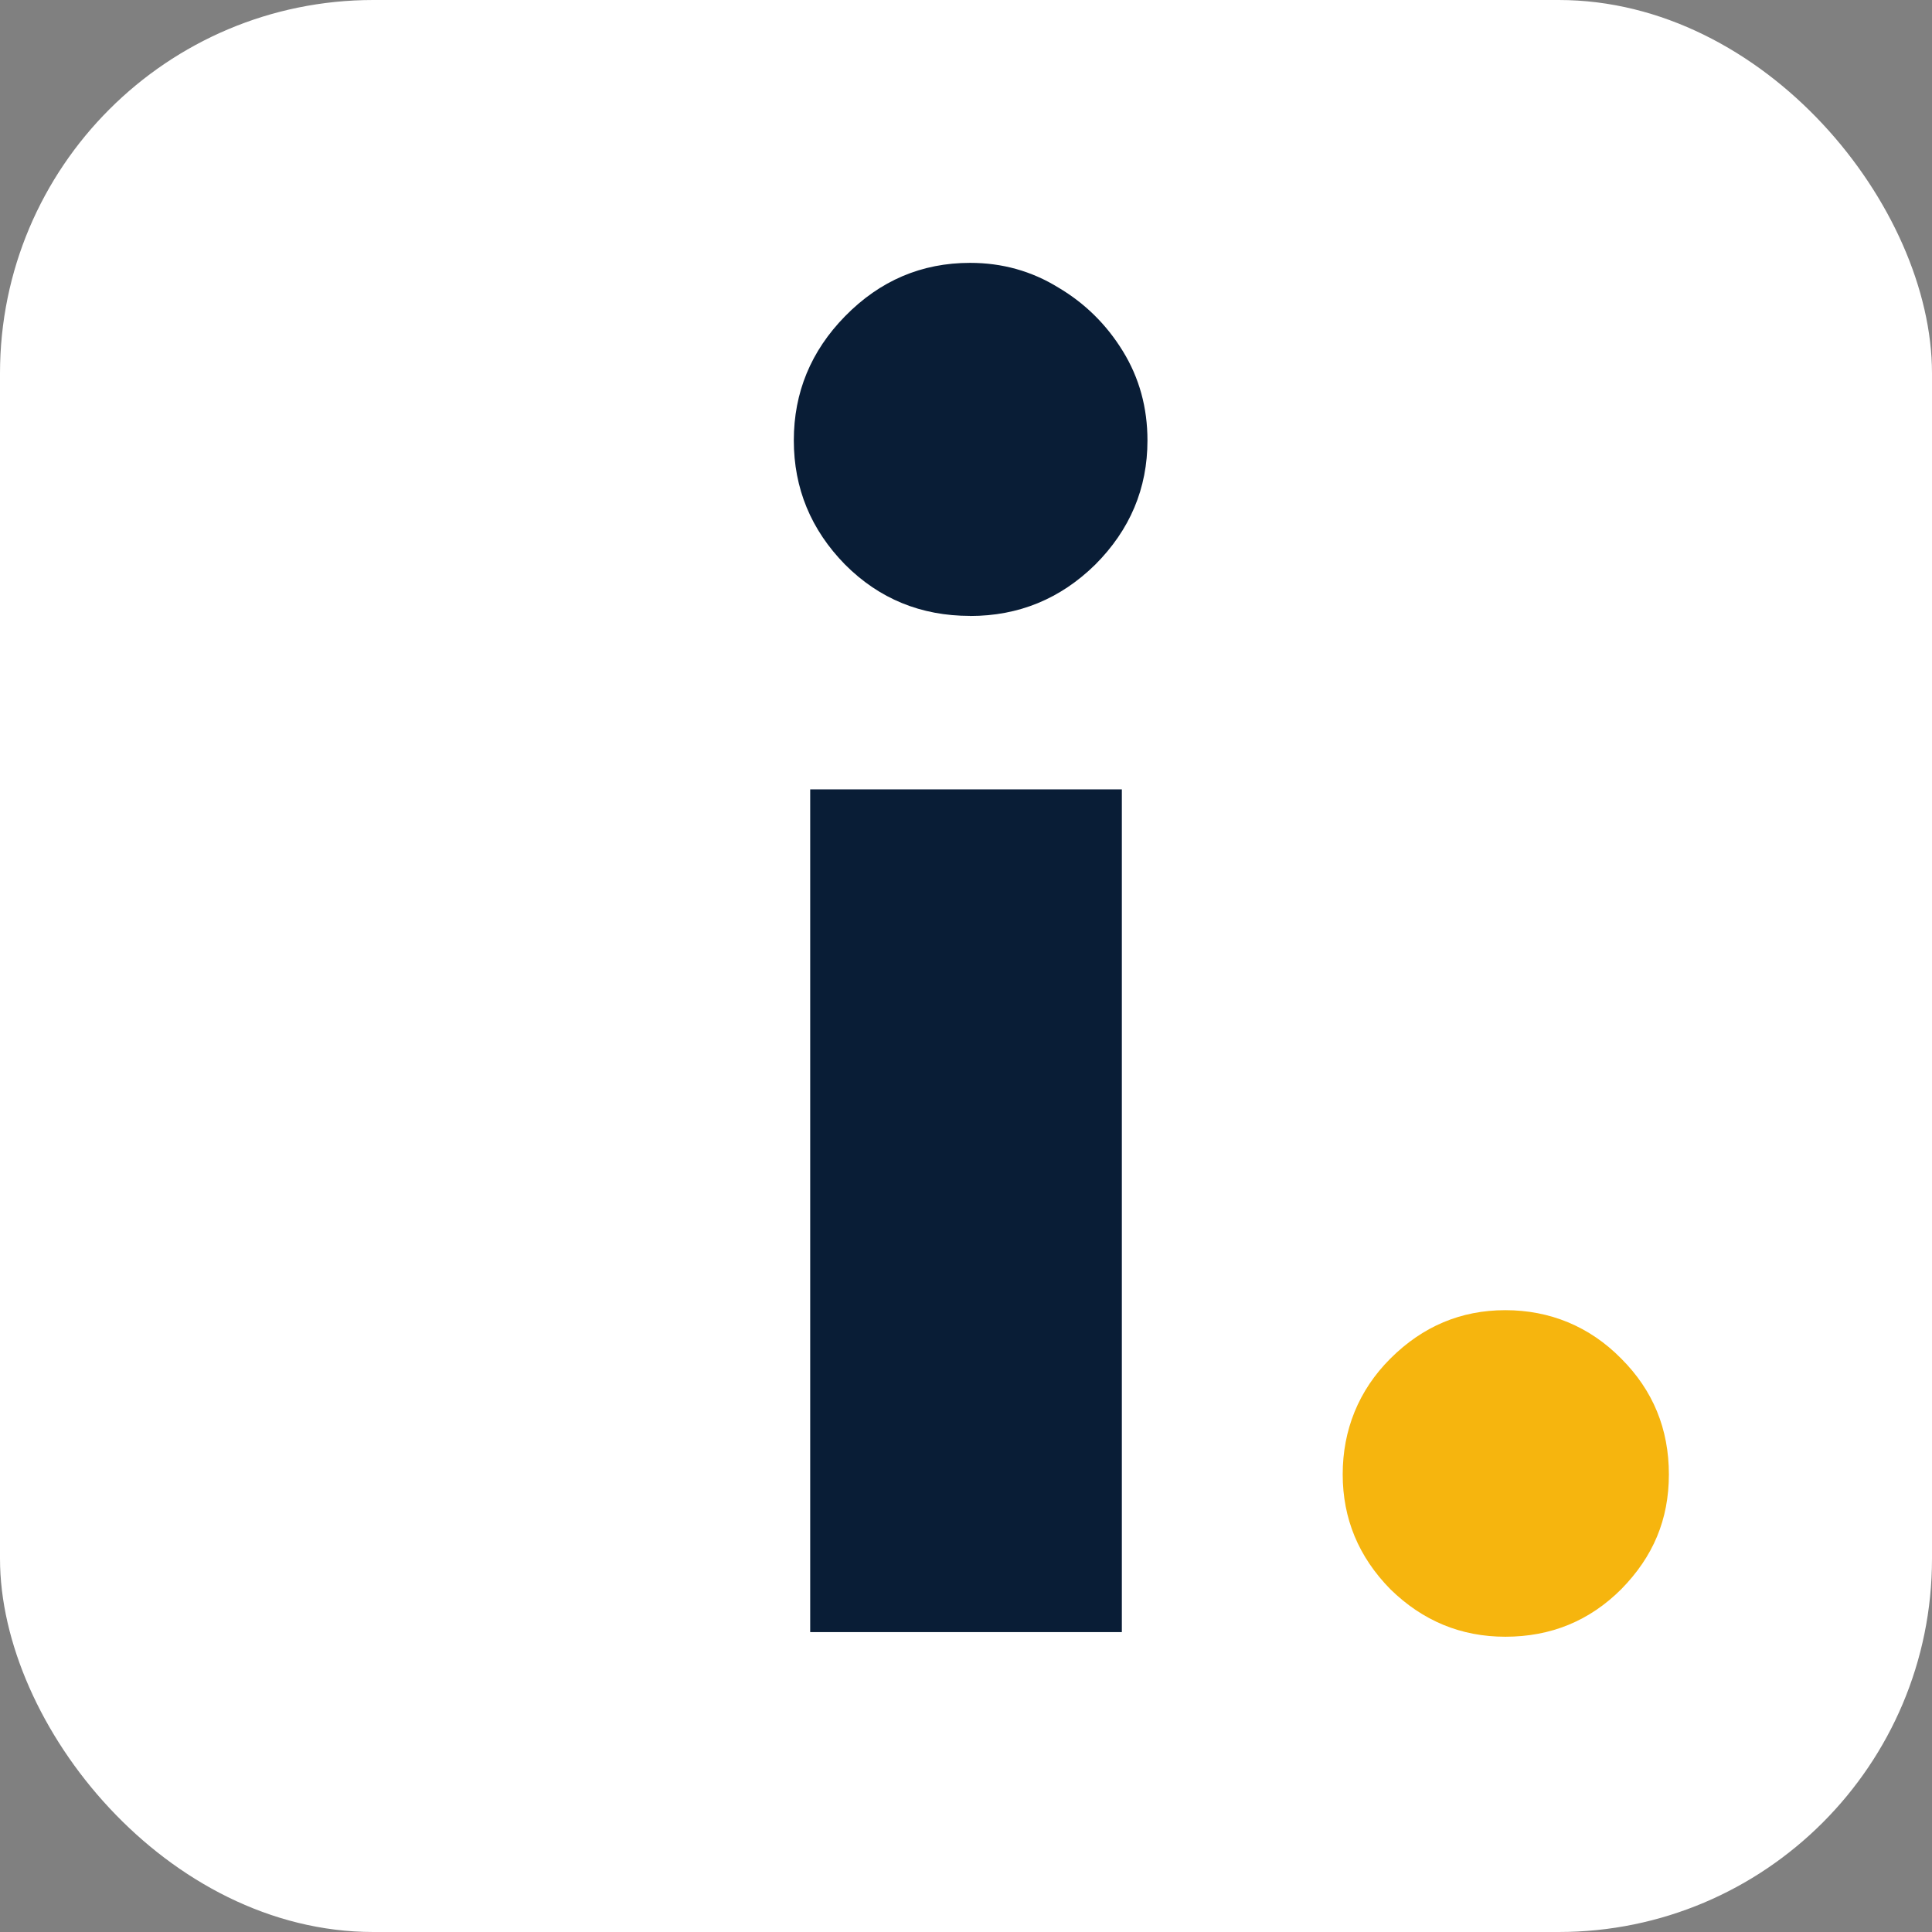 <svg xmlns="http://www.w3.org/2000/svg" id="Layer_1" viewBox="0 0 512 512"><rect x="0" y="0" width="512" height="512" fill="#808080" stroke="none"/><defs><style>      .cls-1 {        fill: #fff;      }      .cls-2 {        fill: #091d36;      }      .cls-3 {        fill: #f6b50e;      }    </style></defs><rect class="cls-1" y="0" width="512" height="512" rx="98.94" ry="98.94"></rect><g><path class="cls-2" d="M214.71,432.52v-223.33h82.59v223.33h-82.59ZM257.09,163.22c-13.04,0-24.09-4.53-33.14-13.6-9.06-9.25-13.58-20.22-13.58-32.91s4.53-23.67,13.58-32.91c9.24-9.43,20.28-14.14,33.14-14.14,8.51,0,16.3,2.18,23.36,6.53,7.06,4.17,12.77,9.79,17.12,16.87,4.35,7.07,6.52,14.96,6.52,23.67,0,12.69-4.62,23.67-13.85,32.91-9.24,9.07-20.28,13.6-33.14,13.6Z"></path><path class="cls-3" d="M398.93,433.75c-11.75,0-21.91-4.2-30.48-12.6-8.41-8.56-12.62-18.7-12.62-30.43s4.21-22.27,12.62-30.67c8.57-8.56,18.73-12.84,30.48-12.84s22.3,4.28,30.72,12.84c8.41,8.4,12.62,18.63,12.62,30.67s-4.21,21.87-12.62,30.43c-8.41,8.4-18.65,12.6-30.72,12.6Z"></path></g></svg>